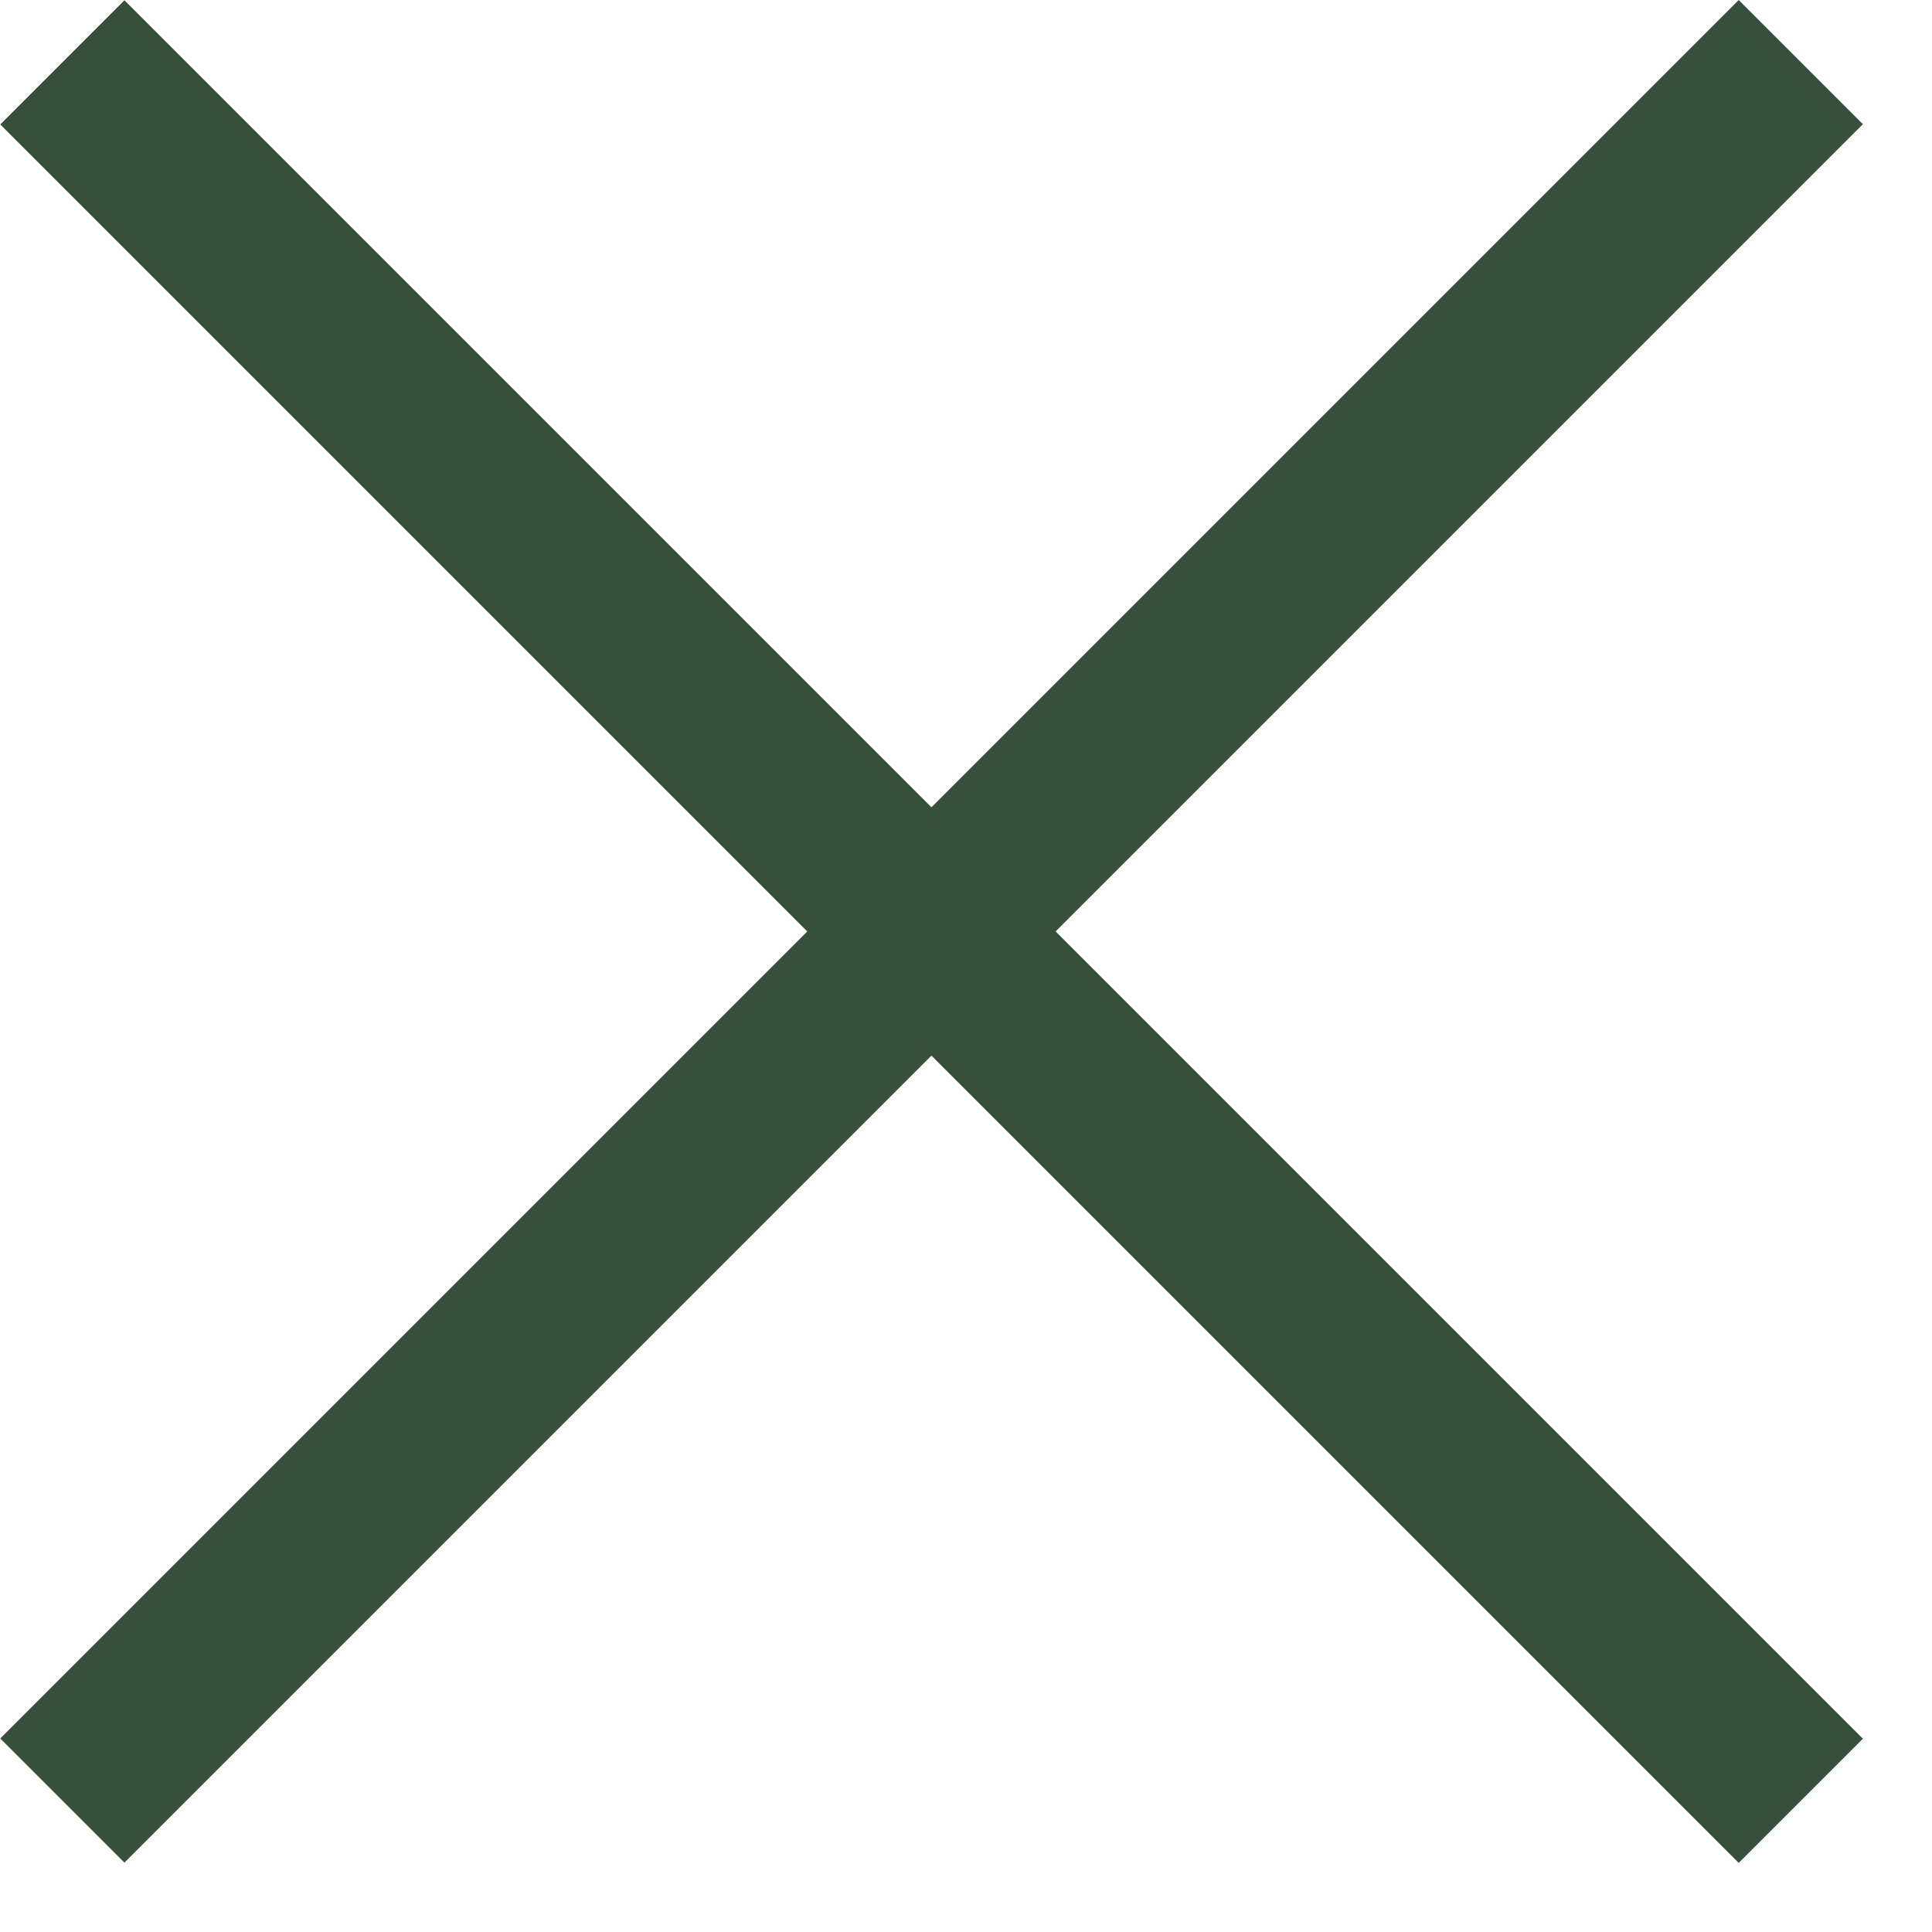 <svg width="22" height="22" viewBox="0 0 22 22" fill="none" xmlns="http://www.w3.org/2000/svg">
<rect width="28" height="2" transform="matrix(-0.707 -0.707 -0.707 0.707 21.213 19.799)" fill="#37503C"/>
<rect width="28" height="2" transform="matrix(-0.707 0.707 0.707 0.707 19.799 0)" fill="#37503C"/>
</svg>

